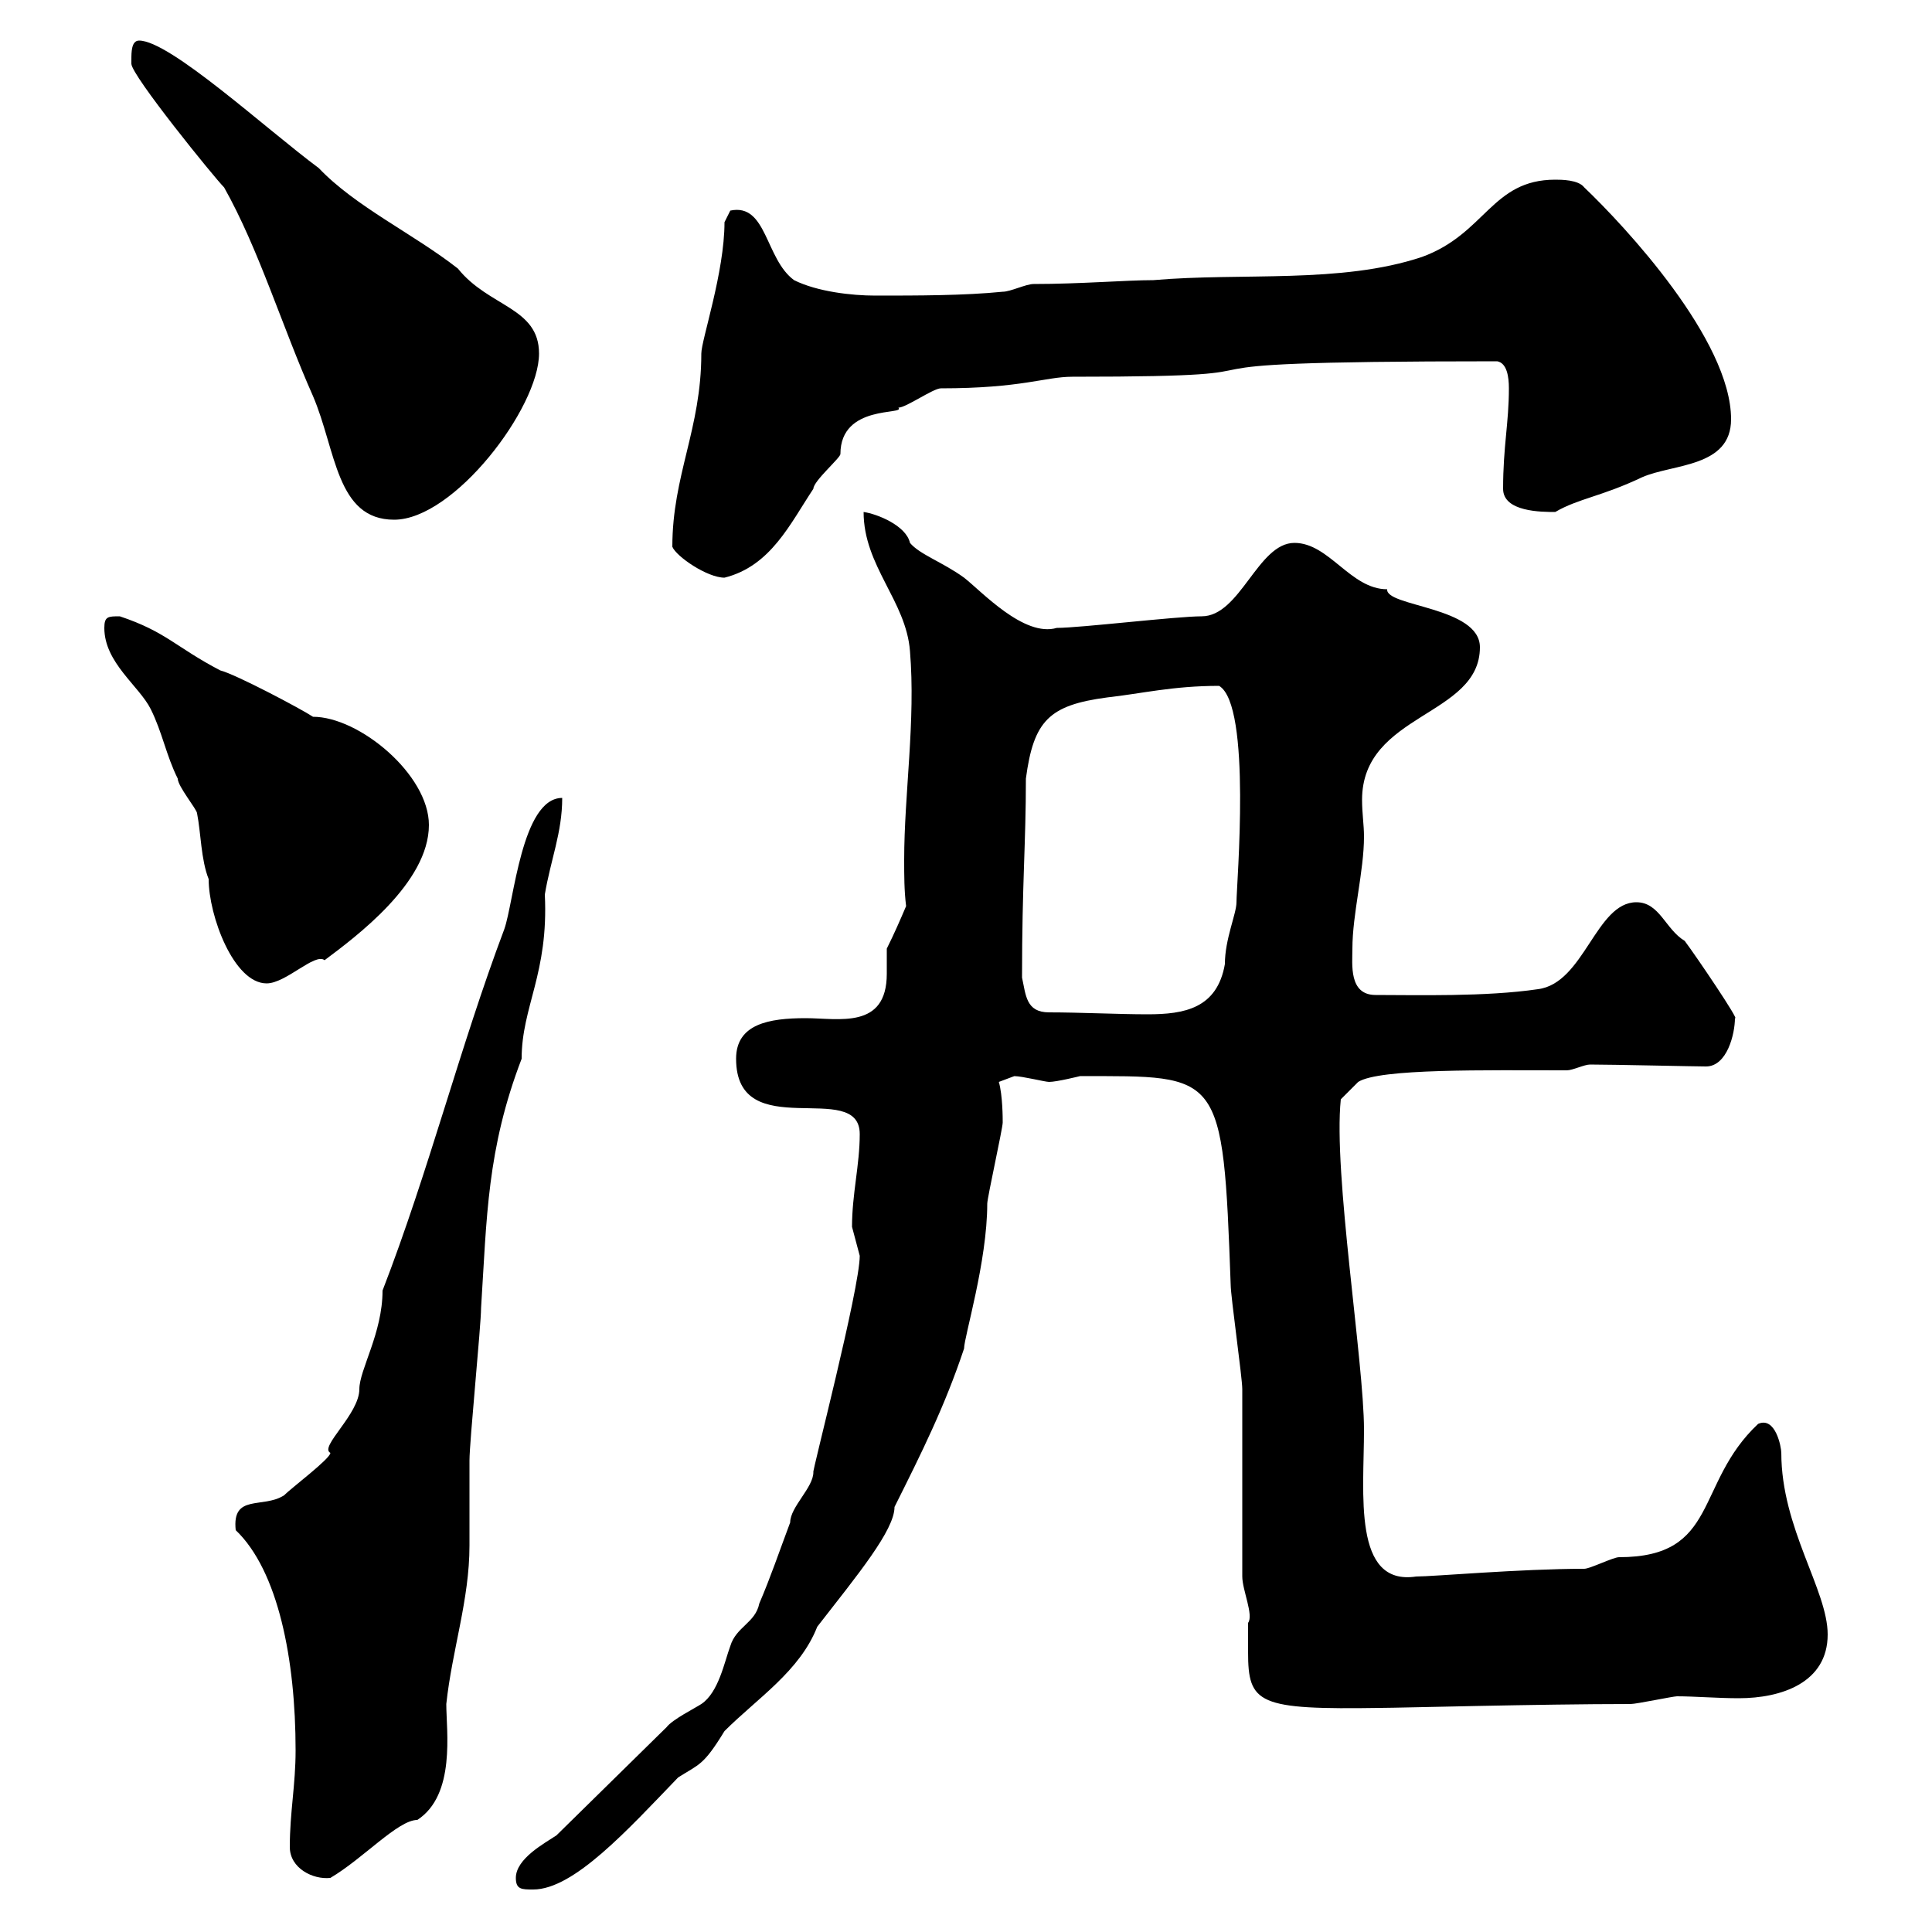<svg xmlns="http://www.w3.org/2000/svg" xmlns:xlink="http://www.w3.org/1999/xlink" width="300" height="300"><path d="M80.10 291.60C80.10 293.40 81 293.40 82.80 293.40C89.10 293.40 97.50 284.10 105.30 276C108.60 273.90 109.20 274.20 112.50 268.80C117.60 263.70 124.20 259.50 126.90 252.60C133.20 244.50 138.90 237.60 138.90 234C143.10 225.60 146.70 218.40 149.70 209.40C149.70 207.60 153.30 195.90 153.30 186.90C153.30 186 155.70 175.20 155.70 174.30C155.70 173.70 155.70 170.10 155.10 168C155.10 168 157.50 167.10 157.50 167.10C158.70 167.10 162.30 168 162.90 168C164.10 168 167.70 167.10 167.70 167.10C189.60 167.10 189.90 166.20 191.10 199.50C191.10 201.30 192.90 213.90 192.90 215.70C192.90 220.20 192.90 240 192.90 244.80C192.90 246.90 194.70 250.80 193.80 252C193.80 253.50 193.80 255.30 193.80 256.50C193.80 264.60 195.30 265.50 214.50 265.20C217.20 265.20 238.80 264.60 253.20 264.60C254.10 264.60 259.80 263.40 260.40 263.40C263.10 263.40 266.70 263.70 270 263.70C276.60 263.70 283.80 261.30 283.80 253.80C283.80 246.90 276.60 237.30 276.60 225.60C276.60 224.70 275.70 219.90 273 221.10C263.10 230.40 267 241.80 251.40 241.80C250.50 241.80 246.90 243.60 246 243.60C236.10 243.60 222.60 244.80 219.90 244.80C210 246.30 211.80 231.90 211.80 222C211.80 211.50 207 182.10 208.20 170.70L210.90 168C214.20 165.90 230.70 166.20 243.30 166.20C244.20 166.20 246 165.30 246.90 165.30C250.20 165.30 263.40 165.60 264.90 165.60C268.20 165.60 269.40 160.50 269.40 158.10C270.30 158.70 263.40 148.50 261.60 146.10C258.60 144.30 257.70 140.10 254.10 140.10C247.80 140.10 246 152.70 238.80 153.60C230.70 154.80 219.90 154.50 213.60 154.50C209.40 154.50 210 149.70 210 147.30C210 141.90 211.80 135.30 211.80 129.90C211.80 128.10 211.50 126.30 211.50 124.20C211.50 110.70 229.80 111.30 229.80 100.50C229.80 94.20 215.10 94.20 215.40 91.50C209.70 91.50 206.40 84.30 201 84.30C195.30 84.30 192.60 95.70 186.60 95.70C182.70 95.70 167.70 97.50 164.10 97.50C159 99 152.40 91.80 149.70 89.70C146.40 87.30 142.80 86.10 141.30 84.30C140.70 81.60 136.20 79.80 134.10 79.50C134.10 87.90 140.70 93.30 141.30 101.10C142.20 111.90 140.40 123.30 140.40 133.50C140.40 135.90 140.40 138.30 140.70 140.70C139.80 142.80 138.90 144.90 137.70 147.30C137.70 148.20 137.70 149.70 137.70 151.20C137.70 159.90 130.20 158.10 125.10 158.10C119.40 158.10 114.30 159 114.30 164.40C114.30 177.90 133.50 167.40 133.50 176.10C133.50 180.90 132.30 185.40 132.30 190.50C132.30 190.50 133.50 195 133.50 195C133.50 200.10 126 228.90 126.30 228.60C126.30 231 122.70 234 122.70 236.40C120.90 241.20 119.70 244.80 117.90 249C117.30 252 114.30 252.60 113.40 255.60C112.50 258 111.60 262.80 108.90 264.60C108 265.20 104.40 267 103.50 268.20L86.40 285C84.60 286.20 80.10 288.60 80.10 291.60ZM45 286.80C45 290.10 48.60 291.90 51.30 291.60C56.40 288.60 61.80 282.60 64.80 282.60C70.80 278.70 69.30 268.80 69.30 264.60C70.20 256.20 72.90 248.40 72.90 240C72.90 239.40 72.90 227.40 72.90 226.80C72.90 223.80 74.70 205.80 74.70 203.10C75.60 189 75.60 178.50 81 164.40C81 156.30 85.20 151.20 84.60 138.90C85.50 133.50 87.30 129.30 87.30 123.90C81 123.90 79.80 140.10 78.30 144.30C71.40 162.60 66.60 181.80 59.40 200.40C59.40 207 55.80 212.70 55.80 215.70C55.80 219.60 49.50 224.70 51.30 225.60C51.30 226.50 45.30 231 44.10 232.20C40.80 234.30 36 231.90 36.60 237.60C43.20 243.90 45.90 257.70 45.90 271.80C45.90 277.20 45 281.40 45 286.80ZM158.70 151.80C158.70 137.10 159.30 131.10 159.30 120.90C160.50 111.90 162.90 109.50 171.90 108.30C177.30 107.70 182.10 106.50 189.30 106.50C194.40 109.50 192 137.40 192 140.10C192 141.90 190.20 145.80 190.20 149.70C189 156.60 183.90 157.50 178.20 157.50C173.70 157.50 167.70 157.20 162.90 157.20C159.30 157.20 159.30 154.50 158.70 151.80ZM16.20 97.50C16.20 102.90 21.60 106.50 23.40 110.10C25.20 113.70 25.80 117.30 27.60 120.90C27.60 122.10 30.60 125.70 30.60 126.30C31.20 129.30 31.20 133.50 32.40 136.50C32.40 142.20 36.30 152.70 41.40 152.70C44.40 152.70 48.90 147.90 50.40 149.10C55.20 145.50 66.60 137.10 66.60 128.10C66.60 120.30 55.80 111.30 48.60 111.30C46.80 110.10 36.60 104.70 34.20 104.10C27.30 100.50 25.80 98.10 18.60 95.70C16.80 95.70 16.20 95.70 16.20 97.50ZM104.40 84.90C105 86.40 109.80 89.70 112.50 89.70C119.70 87.90 122.70 81.30 126.30 75.90C126.30 74.70 130.50 71.10 130.50 70.50C130.50 62.70 140.70 64.50 139.50 63.30C140.70 63.30 144.90 60.30 146.10 60.30C158.70 60.30 162.30 58.50 166.50 58.50C209.70 58.50 169.20 56.10 232.50 56.10C234 56.40 234.30 58.50 234.30 60.30C234.30 65.70 233.40 69.30 233.40 75.90C233.40 79.50 239.40 79.50 241.50 79.50C245.10 77.40 248.70 77.10 255 74.10C259.80 72 268.80 72.60 268.80 65.10C268.80 52.80 252.30 35.10 246 29.10C245.10 27.90 242.40 27.90 241.50 27.90C231.60 27.90 230.70 36.30 220.80 39.90C208.20 44.10 192.90 42.30 179.10 43.50C174.90 43.50 167.70 44.10 160.50 44.10C159.30 44.10 156.90 45.30 155.70 45.30C149.70 45.90 142.50 45.90 135.90 45.90C132.30 45.90 126.90 45.30 123.30 43.50C118.80 40.20 119.10 31.50 113.40 32.70C113.40 32.70 112.50 34.50 112.50 34.50C112.50 42.30 108.90 52.80 108.90 54.90C108.90 66.60 104.40 73.80 104.40 84.90ZM20.40 9.30C20.40 9.30 20.40 9.90 20.40 9.90C20.40 11.70 33.30 27.60 34.80 29.10C40.20 38.70 43.80 50.70 48.60 61.50C52.20 69.90 52.20 80.70 61.20 80.70C70.50 80.70 83.70 63.30 83.70 54.90C83.70 47.70 75.90 47.70 71.10 41.70C64.20 36.30 55.20 32.10 49.50 26.10C41.40 20.10 26.40 6.30 21.60 6.30C20.40 6.30 20.40 8.10 20.40 9.30Z"/></svg>